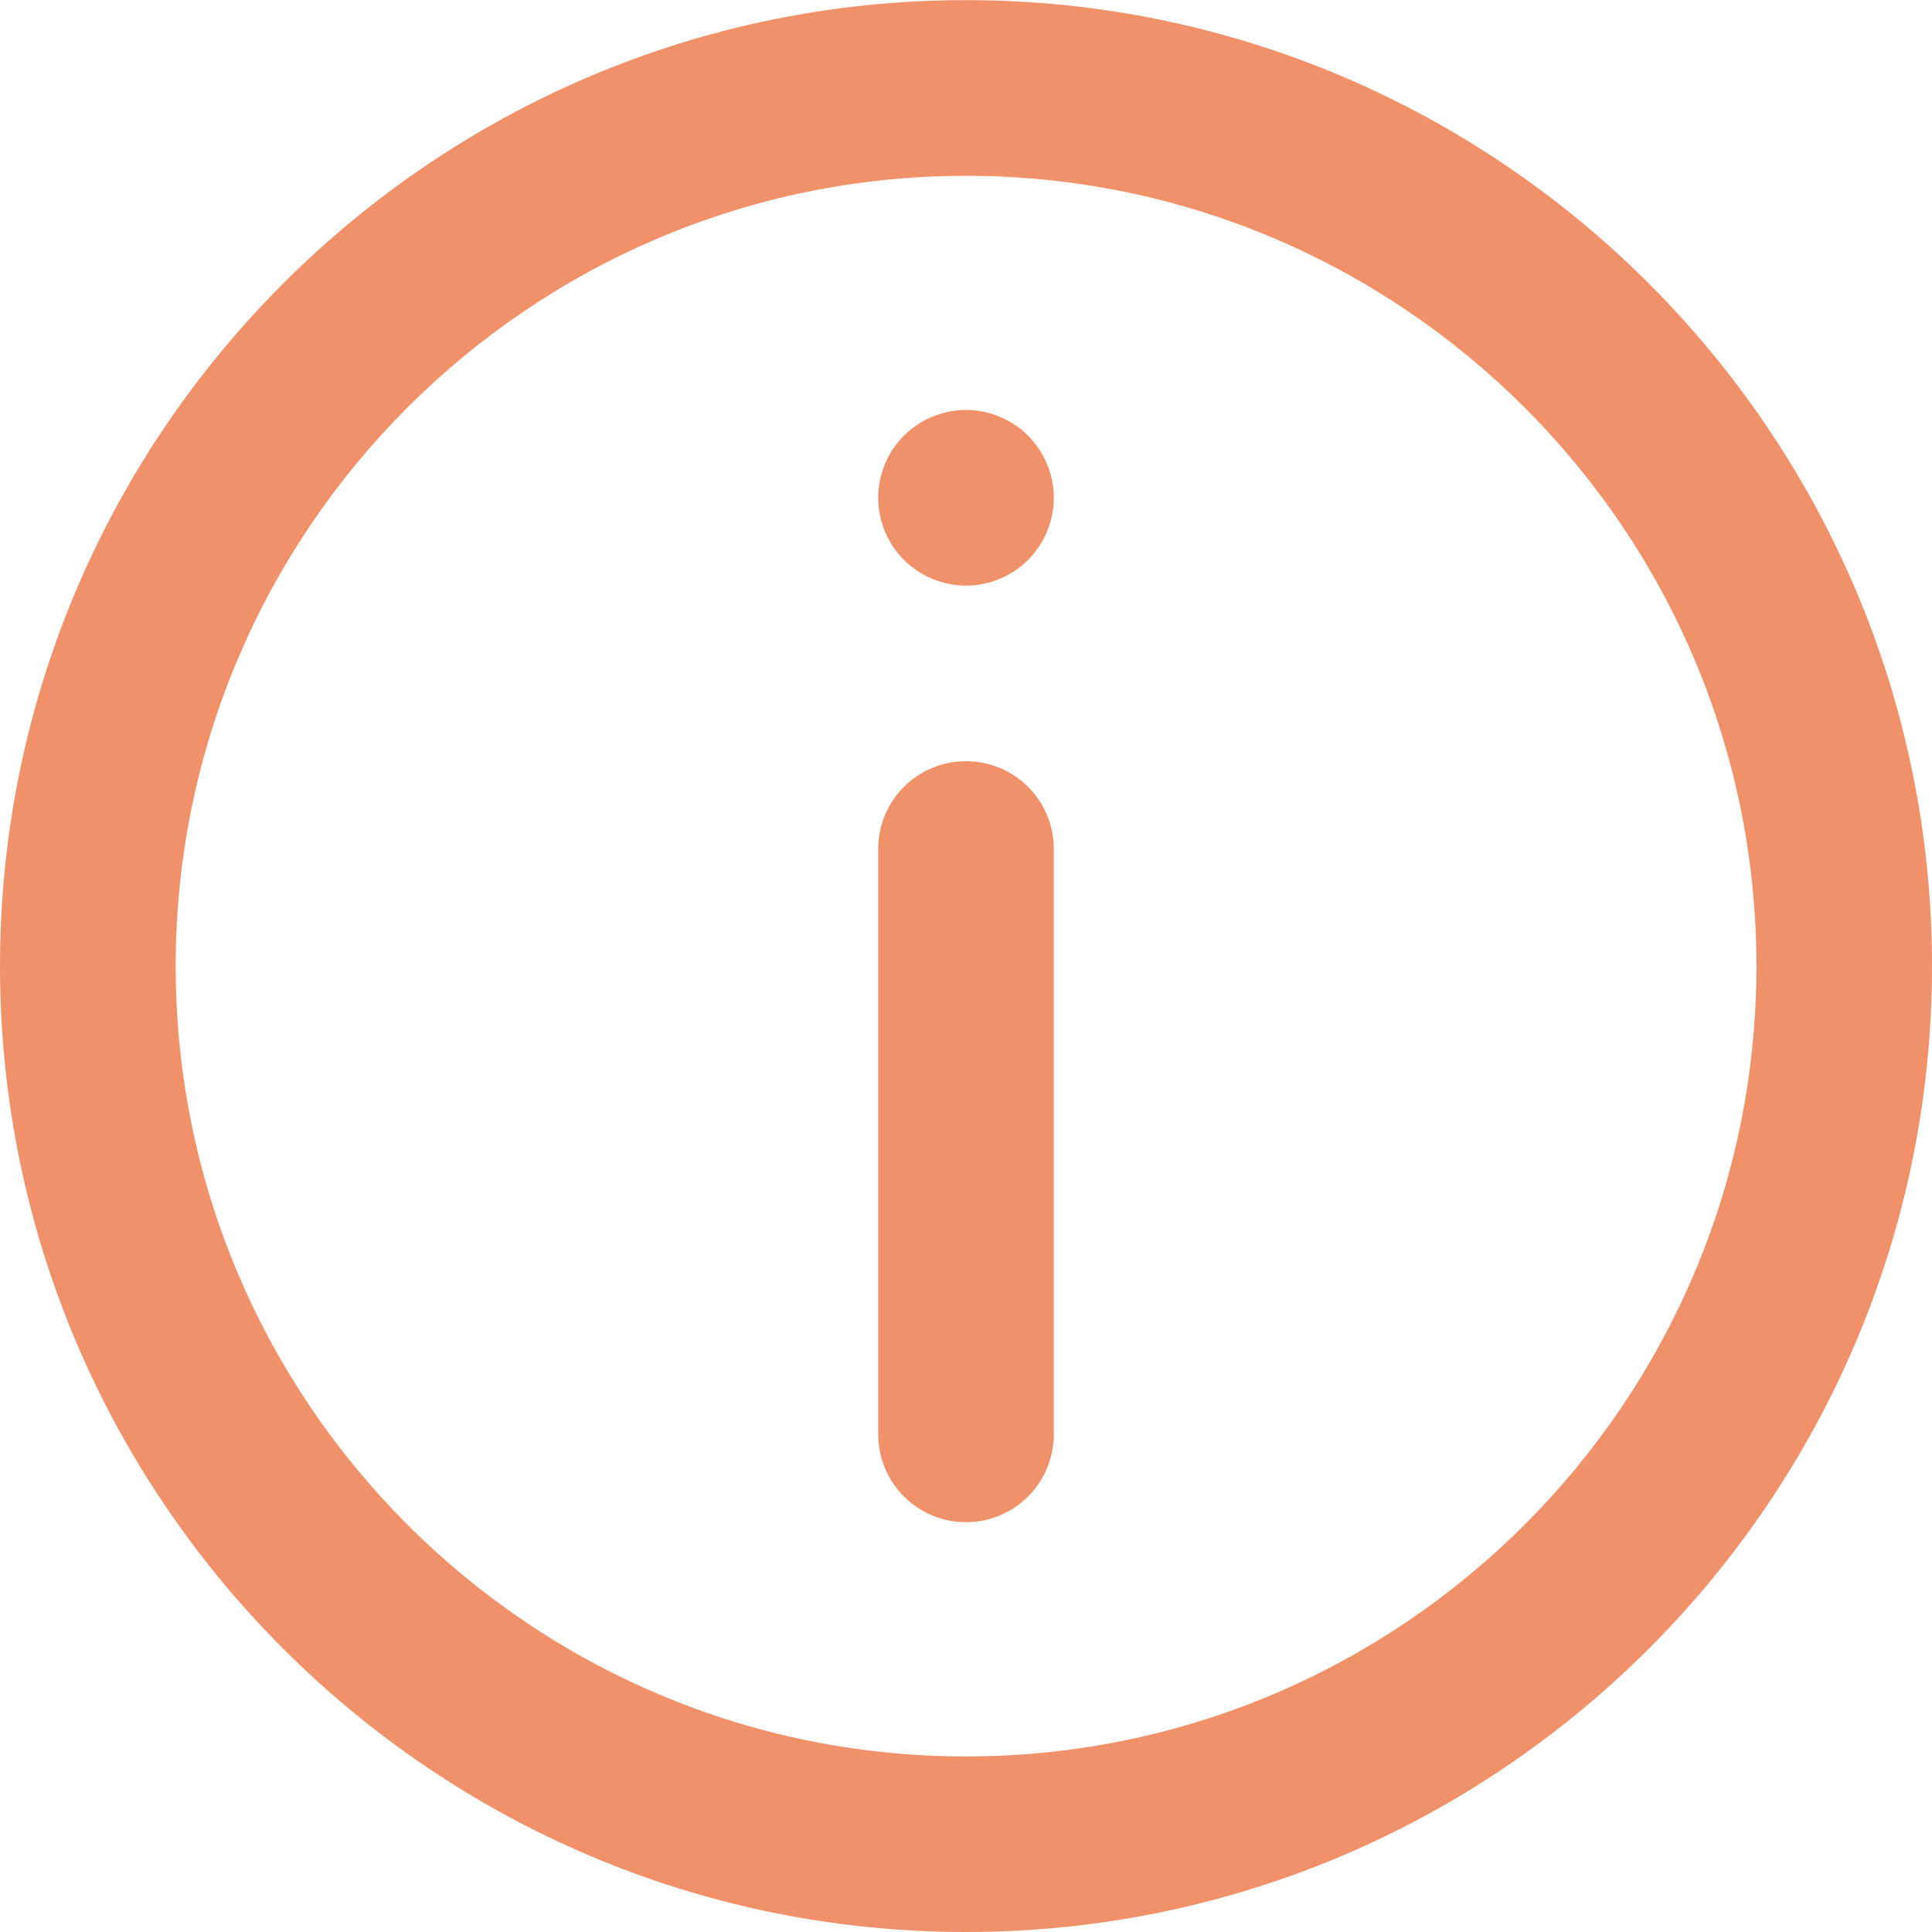 <svg width="16" height="16" viewBox="0 0 16 16" fill="none" xmlns="http://www.w3.org/2000/svg">
<path d="M8 0.001C12.411 0.001 16 3.59 16 8.001C16 12.412 12.411 16 8 16C3.589 16 5.06639e-07 12.412 5.06639e-07 8.001C5.06639e-07 3.59 3.589 0.001 8 0.001ZM8 14.546C11.609 14.546 14.546 11.61 14.546 8.001C14.546 4.392 11.609 1.456 8 1.456C4.391 1.456 1.455 4.392 1.455 8.001C1.455 11.61 4.391 14.546 8 14.546Z" fill="#F0916A"/>
<path d="M8 6.304C8.402 6.304 8.727 6.629 8.727 7.031V11.879C8.727 12.28 8.402 12.606 8 12.606C7.598 12.606 7.273 12.28 7.273 11.879V7.031C7.273 6.629 7.598 6.304 8 6.304Z" fill="#F0916A"/>
<path d="M8 3.395C8.192 3.395 8.379 3.473 8.514 3.608C8.65 3.743 8.727 3.931 8.727 4.122C8.727 4.314 8.65 4.501 8.514 4.637C8.379 4.772 8.192 4.85 8 4.85C7.809 4.85 7.621 4.772 7.486 4.637C7.35 4.501 7.273 4.314 7.273 4.122C7.273 3.931 7.35 3.743 7.486 3.608C7.621 3.473 7.809 3.395 8 3.395Z" fill="#F0916A"/>
</svg>
